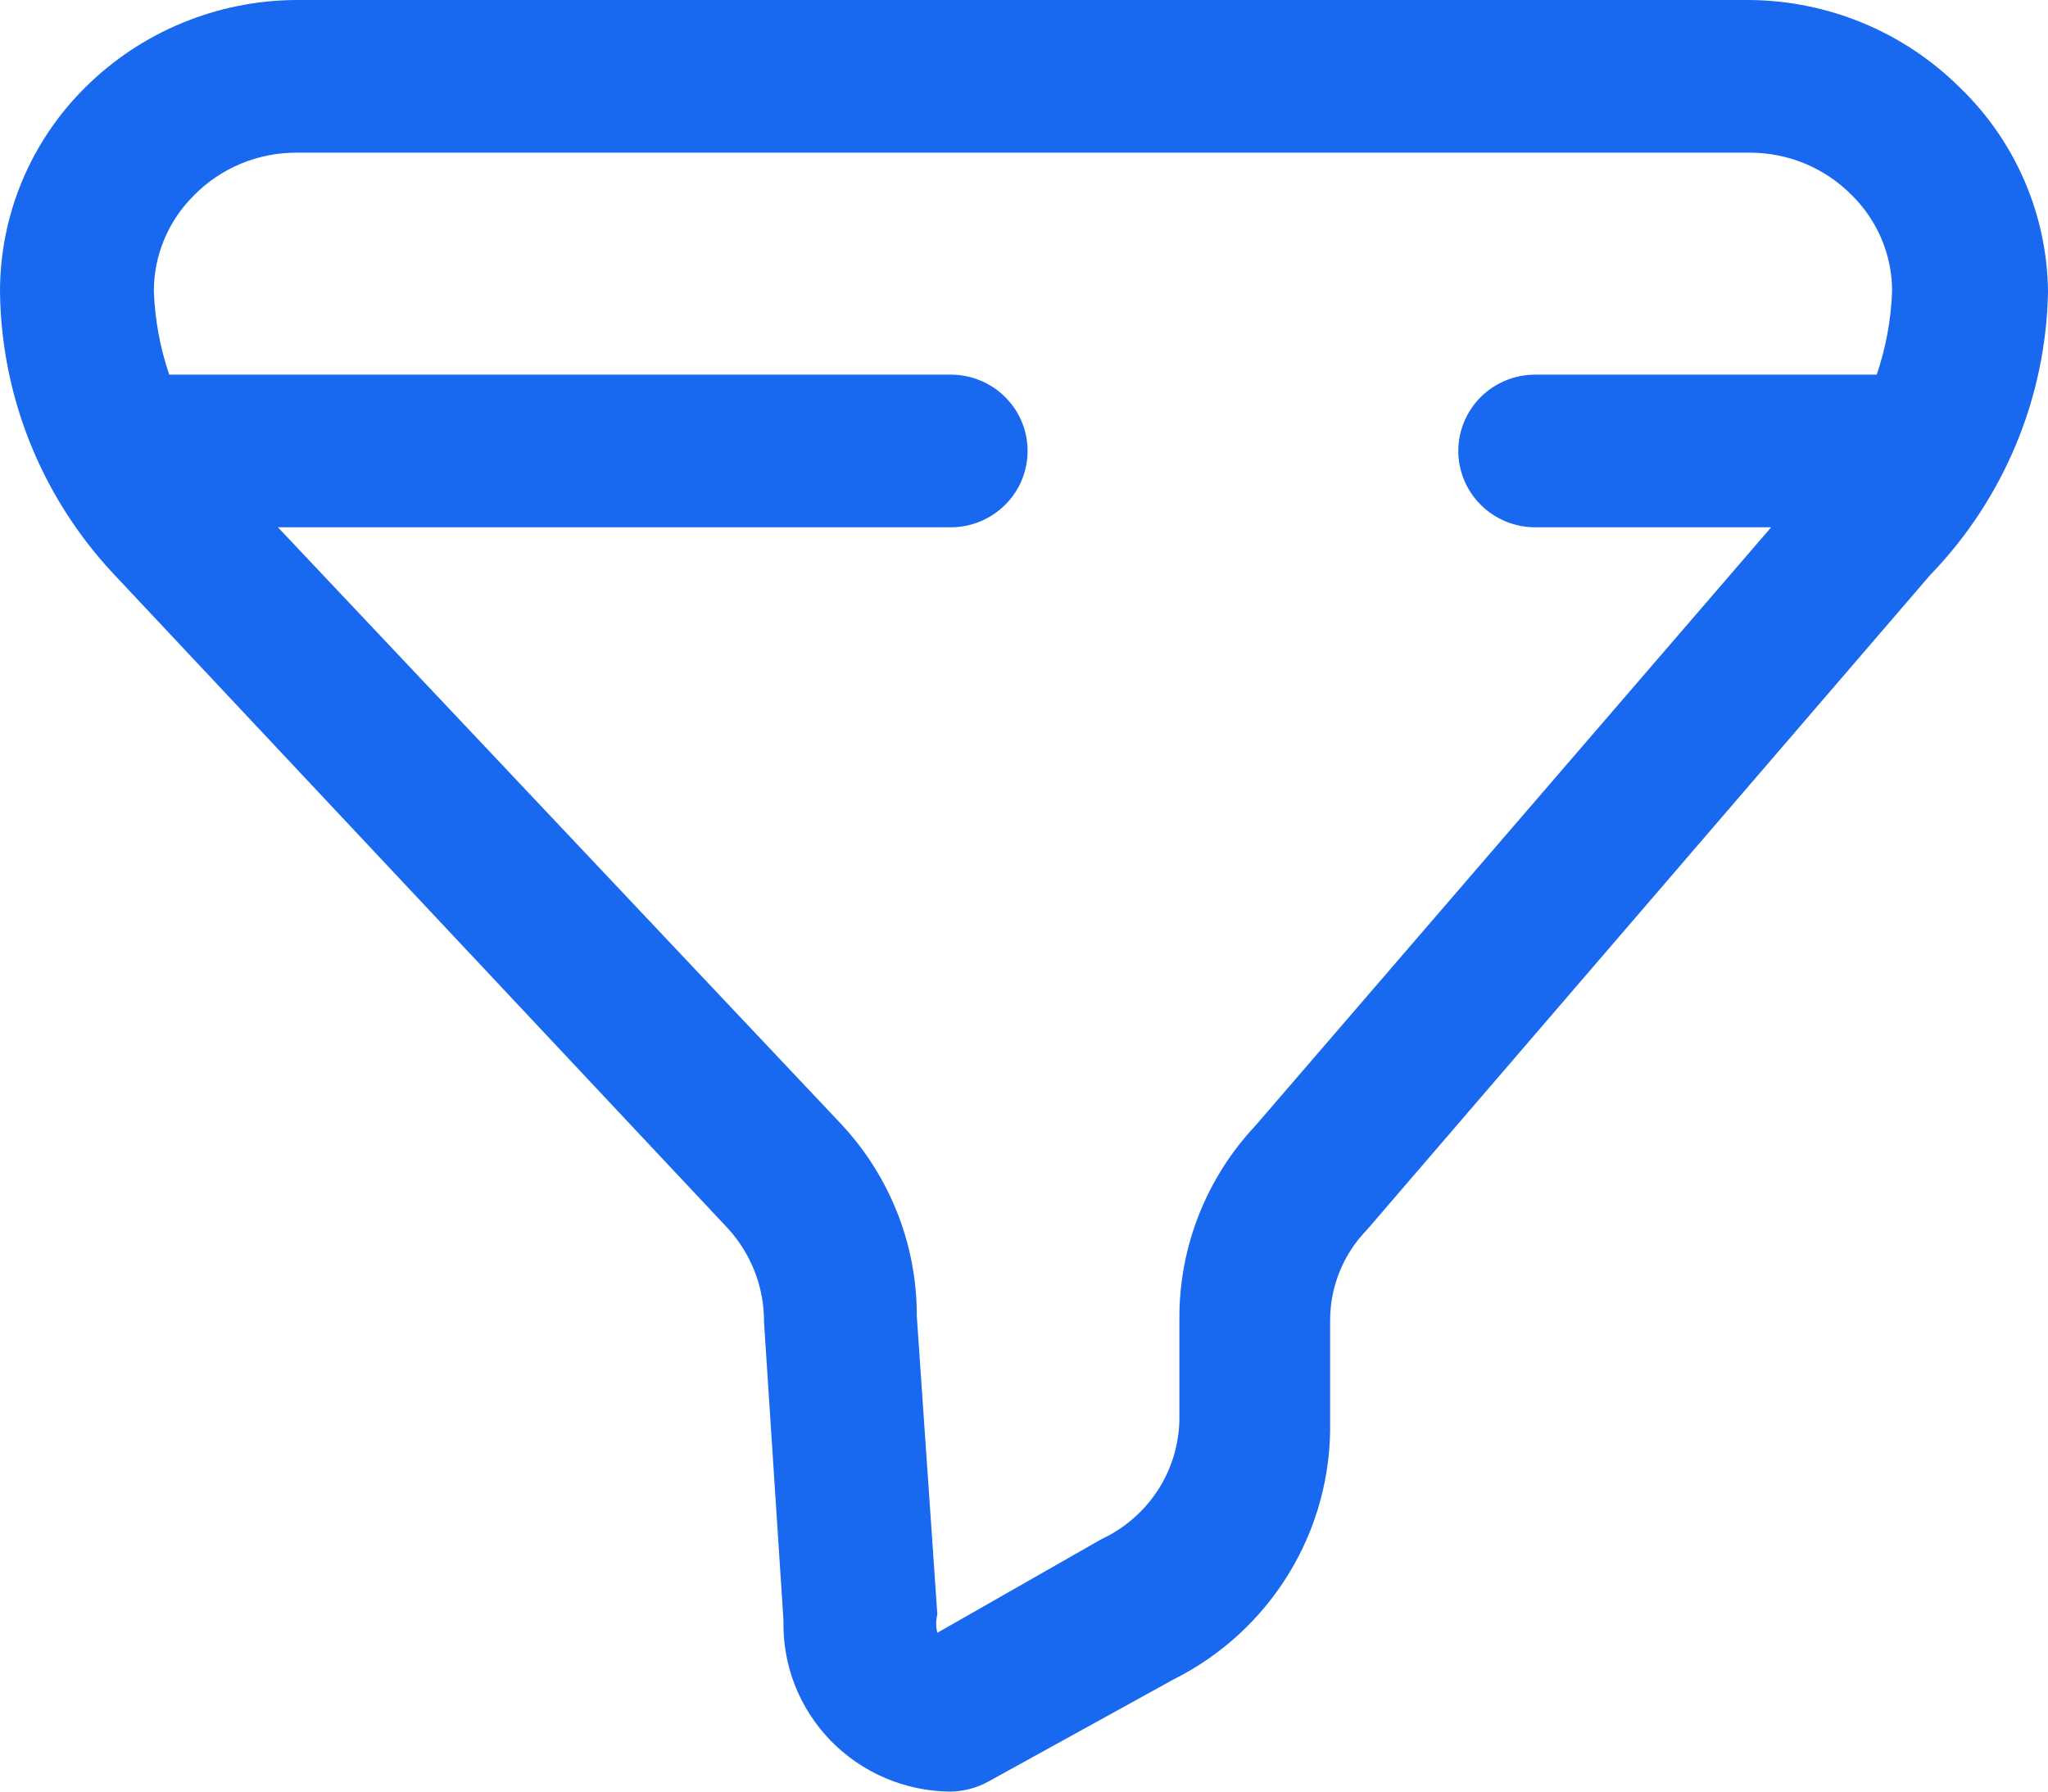 <svg xmlns="http://www.w3.org/2000/svg" width="32" height="28" viewBox="0 0 32 28" fill="none"><path d="M30.622 1.368C29.75 0.501 28.57 0.01 27.337 0H4.615C3.381 0.01 2.201 0.501 1.33 1.368C0.479 2.212 0.001 3.356 0 4.55C0.016 6.185 0.644 7.756 1.763 8.957L11.377 19.202C11.742 19.604 11.942 20.126 11.938 20.666L12.242 25.327C12.234 25.674 12.295 26.019 12.422 26.342C12.55 26.665 12.74 26.959 12.983 27.208C13.227 27.457 13.517 27.655 13.838 27.791C14.16 27.927 14.505 27.998 14.854 28C15.062 27.996 15.266 27.942 15.447 27.841L18.331 26.25C19.08 25.876 19.707 25.3 20.141 24.588C20.575 23.876 20.797 23.057 20.783 22.225V20.634C20.783 20.106 20.99 19.598 21.36 19.218L30.157 8.989C31.31 7.797 31.968 6.218 32 4.566C31.995 3.969 31.871 3.379 31.634 2.83C31.398 2.281 31.054 1.784 30.622 1.368ZM19.613 17.596C18.848 18.412 18.424 19.487 18.428 20.602V22.193C18.42 22.585 18.302 22.968 18.087 23.297C17.871 23.626 17.568 23.888 17.21 24.055L14.646 25.518C14.622 25.424 14.622 25.326 14.646 25.232L14.325 20.57C14.329 19.455 13.905 18.38 13.14 17.564L4.343 8.241H14.854C15.173 8.241 15.479 8.115 15.704 7.891C15.93 7.668 16.056 7.364 16.056 7.048C16.056 6.731 15.93 6.428 15.704 6.204C15.479 5.98 15.173 5.855 14.854 5.855H2.644C2.501 5.434 2.42 4.994 2.404 4.55C2.404 3.989 2.629 3.451 3.029 3.055C3.237 2.842 3.486 2.674 3.761 2.559C4.037 2.444 4.332 2.385 4.631 2.386H27.337C27.636 2.385 27.931 2.444 28.207 2.559C28.482 2.674 28.731 2.842 28.939 3.055C29.339 3.451 29.564 3.989 29.564 4.55C29.548 4.994 29.467 5.434 29.324 5.855H23.988C23.669 5.855 23.364 5.98 23.138 6.204C22.913 6.428 22.786 6.731 22.786 7.048C22.786 7.364 22.913 7.668 23.138 7.891C23.364 8.115 23.669 8.241 23.988 8.241H27.674L19.613 17.596Z" fill="#1968F0"></path></svg>